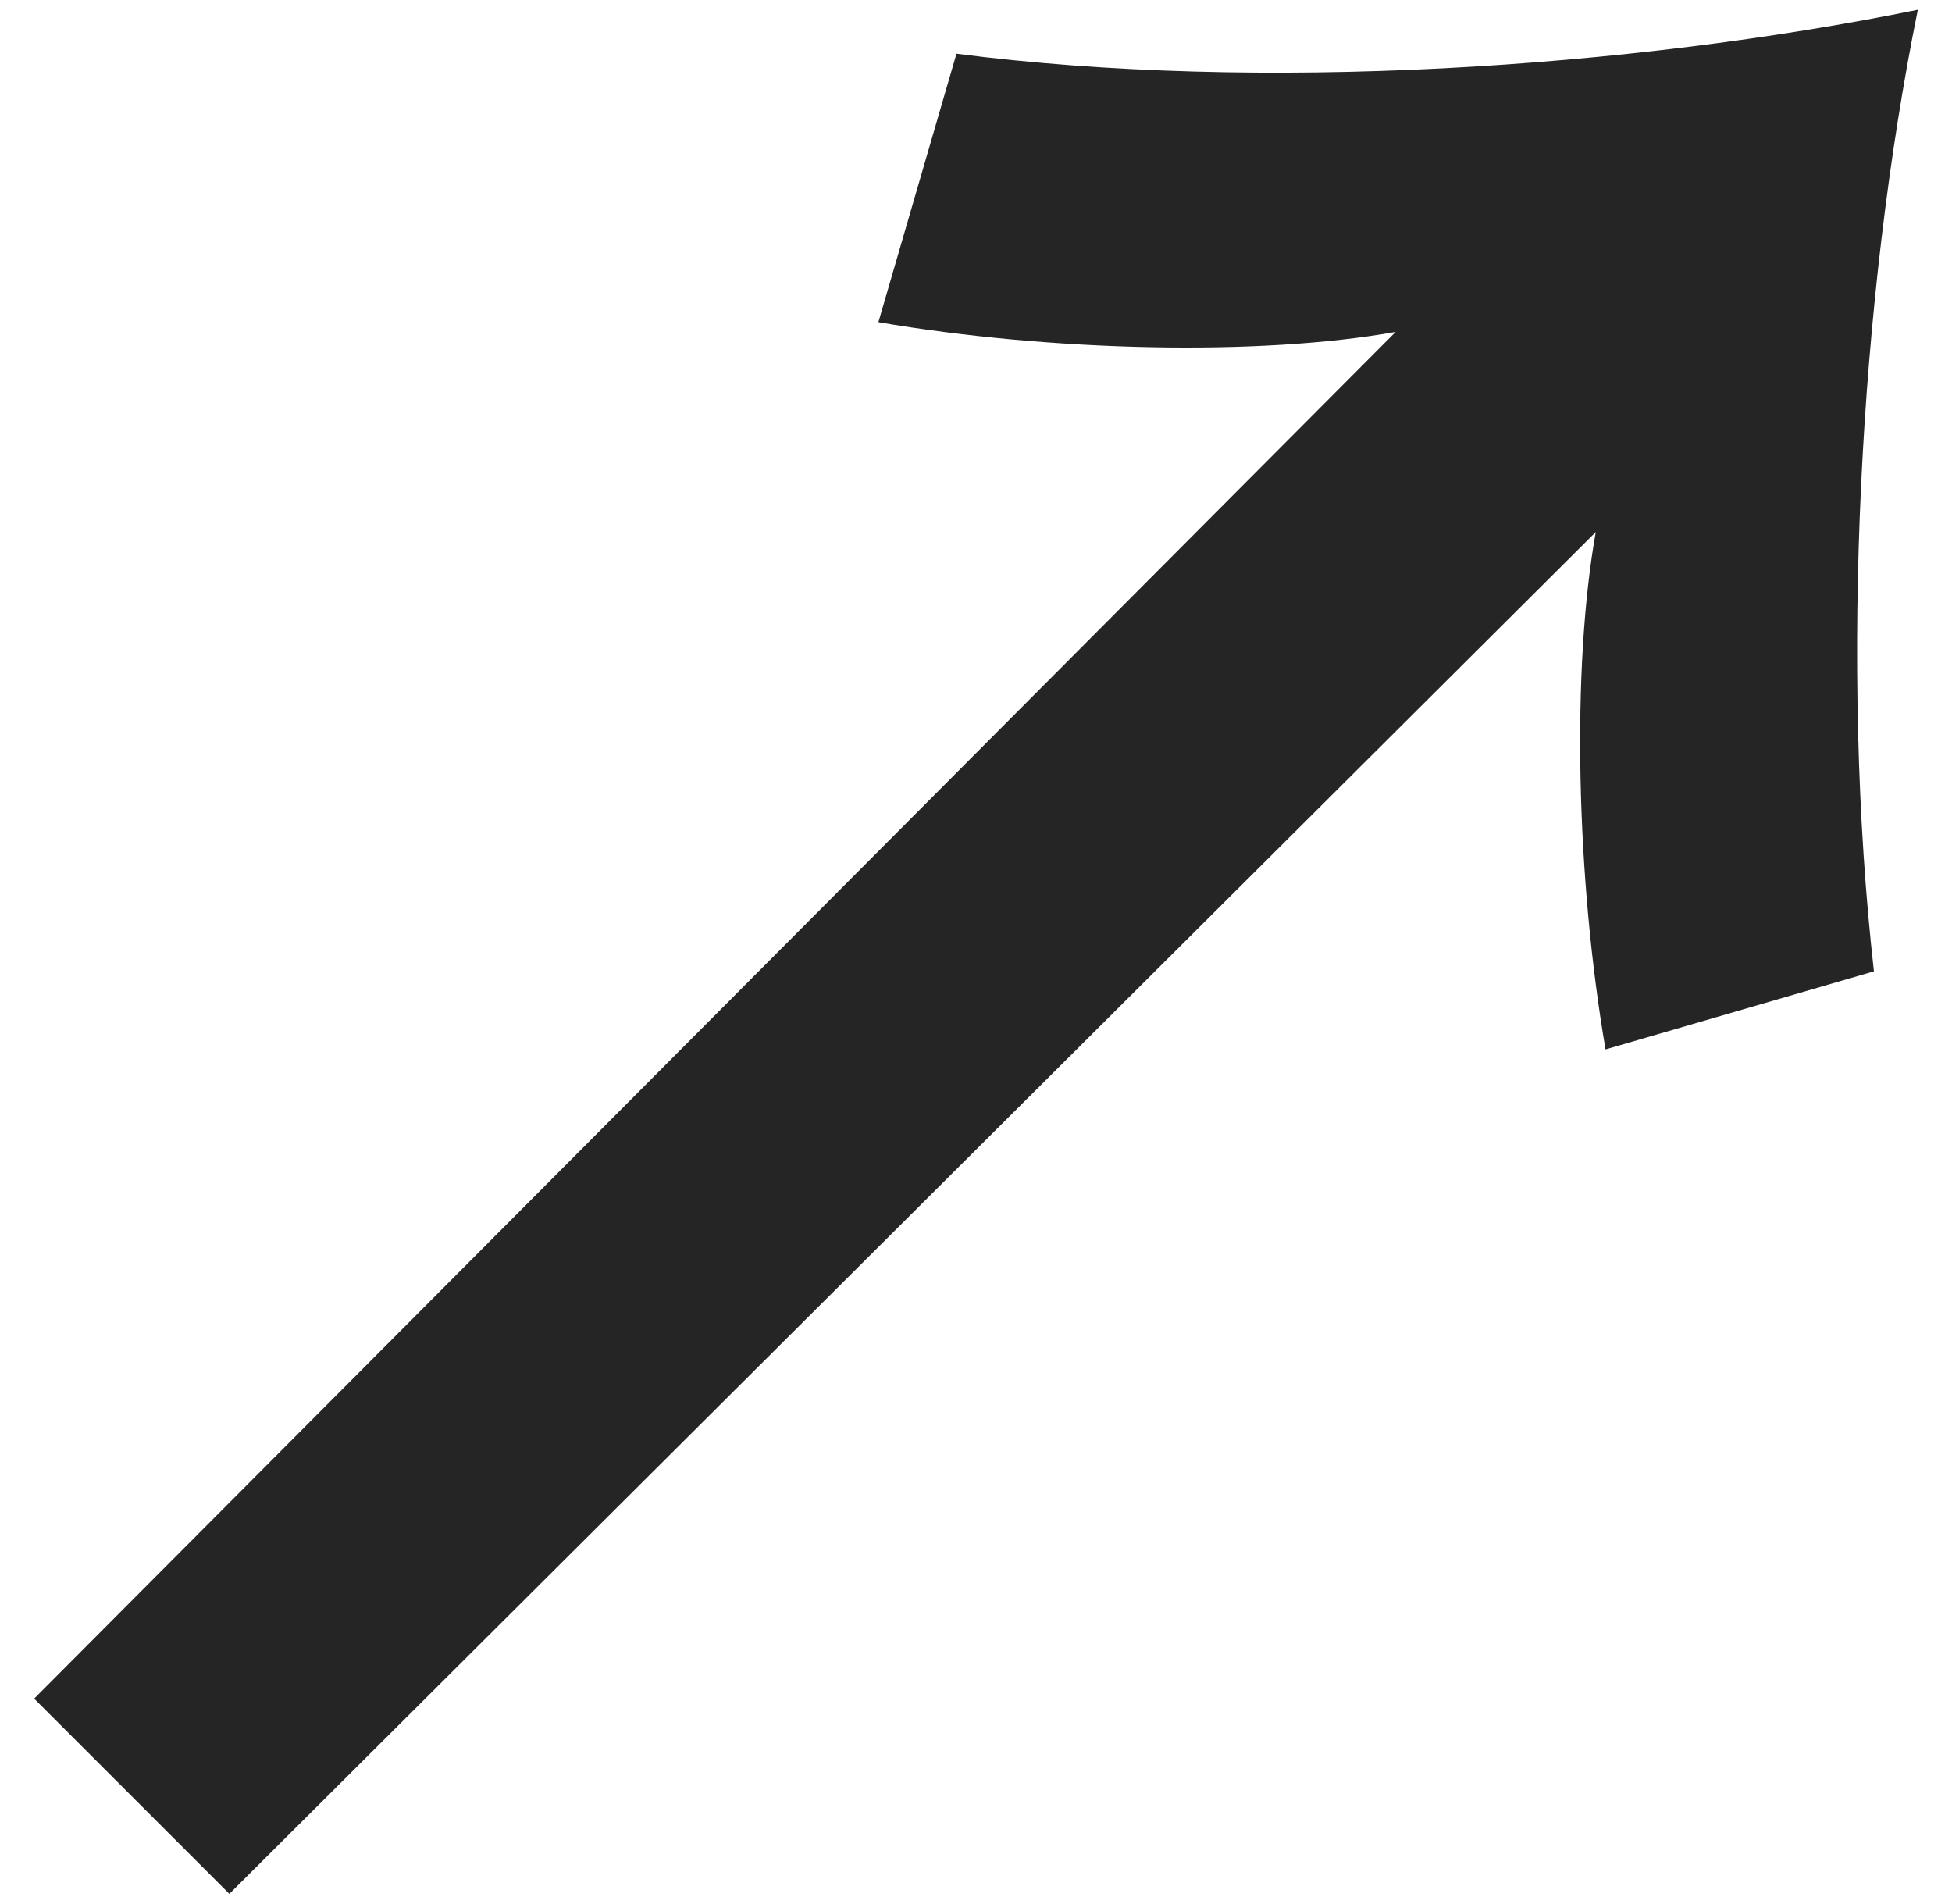 <svg xmlns="http://www.w3.org/2000/svg" viewBox="0 0 40 39" width="40" height="39"><title>Path 220</title><style>		.s0 { fill: #252525 } 	</style><path id="Path 220" class="s0" d="m81.6-871.5h-2213.9v-1.1h2213.9zm0 660.6h-2213.9v-1.1h2213.9zm0-165.2h-2213.9v-1.1h2213.9zm0-165.2h-2213.9v-1.1h2213.9zm0-165.2h-2213.9v-1.1h2213.9zm-48.9 717.4c-0.5 2.8-0.4 7.1 0.2 10.6l5.5-1.6c-0.7-6.2-0.3-13.8 0.9-19.7-5.9 1.2-13.5 1.7-19.7 0.9l-1.6 5.5c3.5 0.6 7.8 0.7 10.6 0.2l-27.9 28 4 4z"></path></svg>